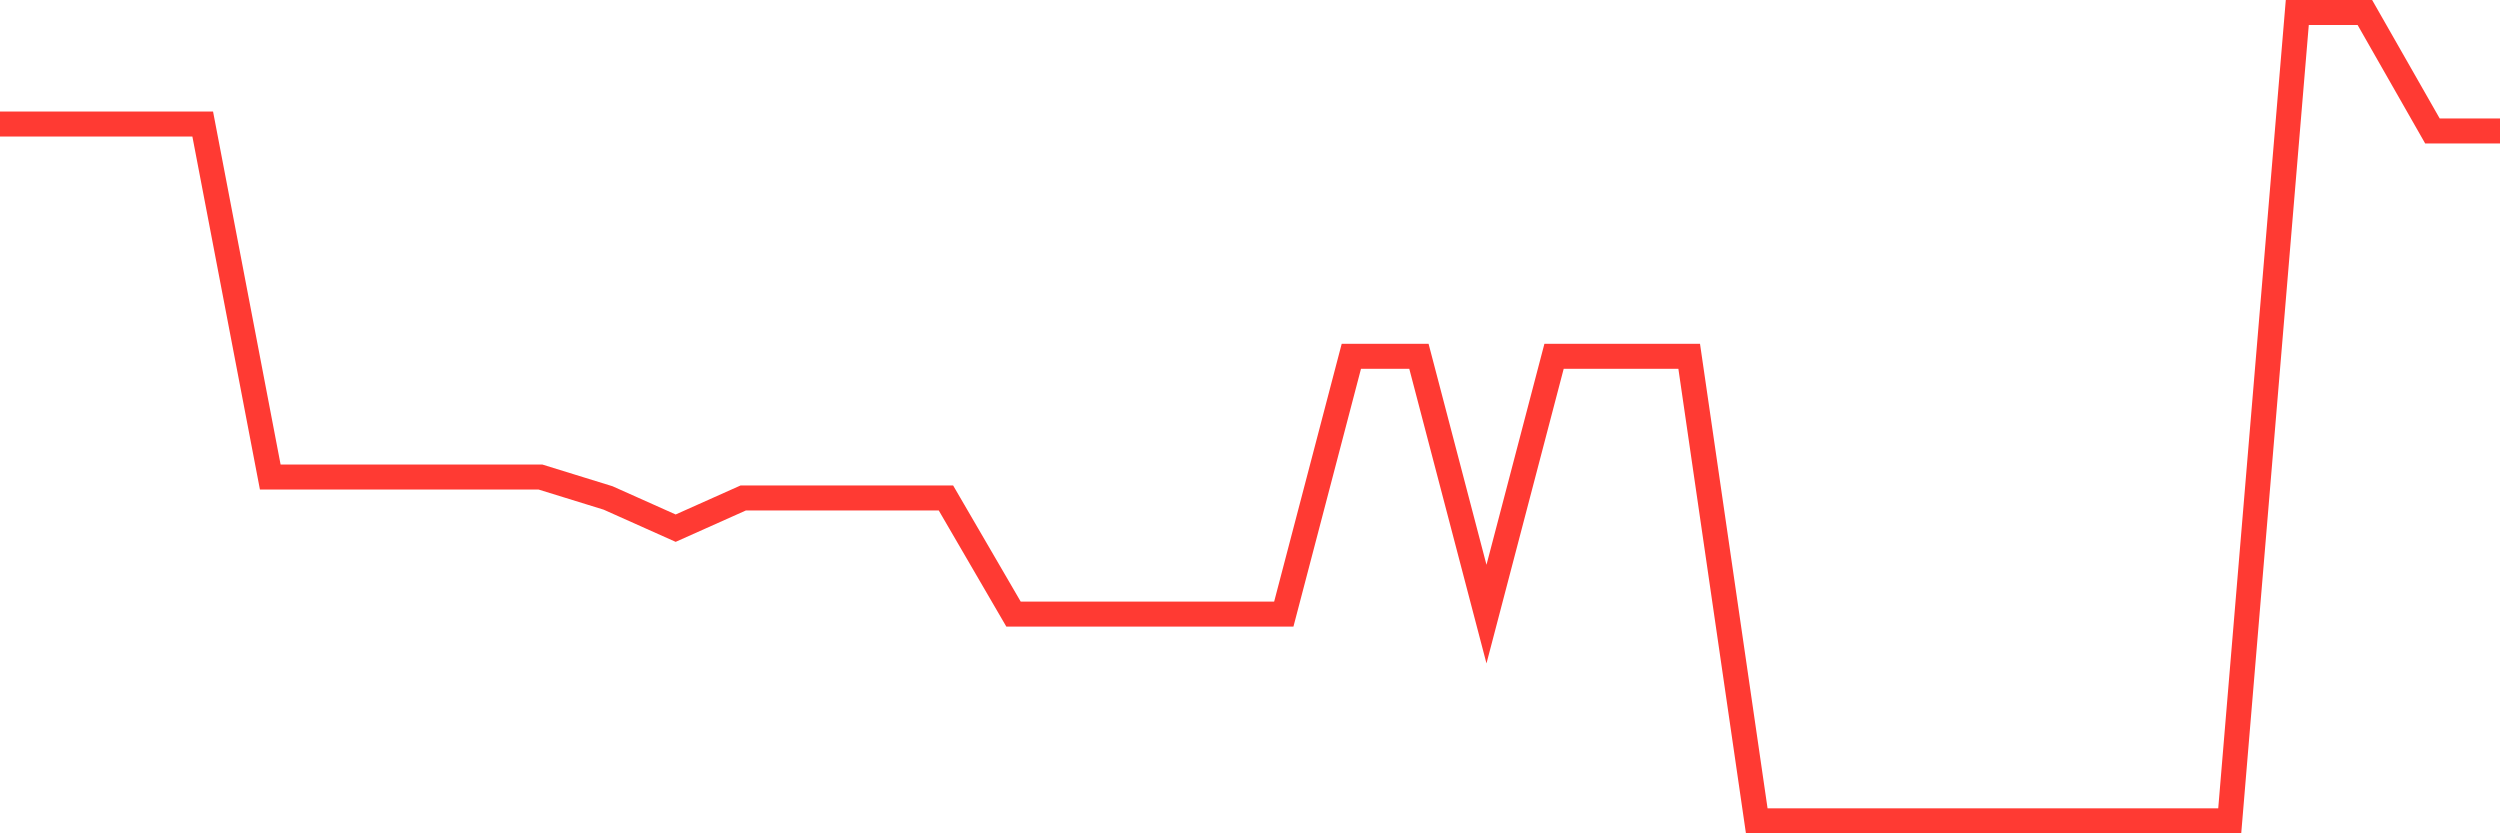 <svg
  xmlns="http://www.w3.org/2000/svg"
  xmlns:xlink="http://www.w3.org/1999/xlink"
  width="120"
  height="40"
  viewBox="0 0 120 40"
  preserveAspectRatio="none"
>
  <polyline
    points="0,5.952 3.243,5.952 6.486,5.952 9.73,5.952 12.973,22.899 16.216,22.899 19.459,22.899 22.703,22.899 25.946,22.899 29.189,23.902 32.432,25.352 35.676,23.902 38.919,23.902 42.162,23.902 45.405,23.902 48.649,29.477 51.892,29.477 55.135,29.477 58.378,29.477 61.622,29.477 64.865,17.101 68.108,17.101 71.351,29.477 74.595,17.101 77.838,17.101 81.081,17.101 84.324,39.4 87.568,39.4 90.811,39.4 94.054,39.4 97.297,39.4 100.541,39.4 103.784,39.4 107.027,39.4 110.27,0.6 113.514,0.6 116.757,6.286 120,6.286"
    fill="none"
    stroke="#ff3a33"
    stroke-width="1.2"
  >
  </polyline>
</svg>